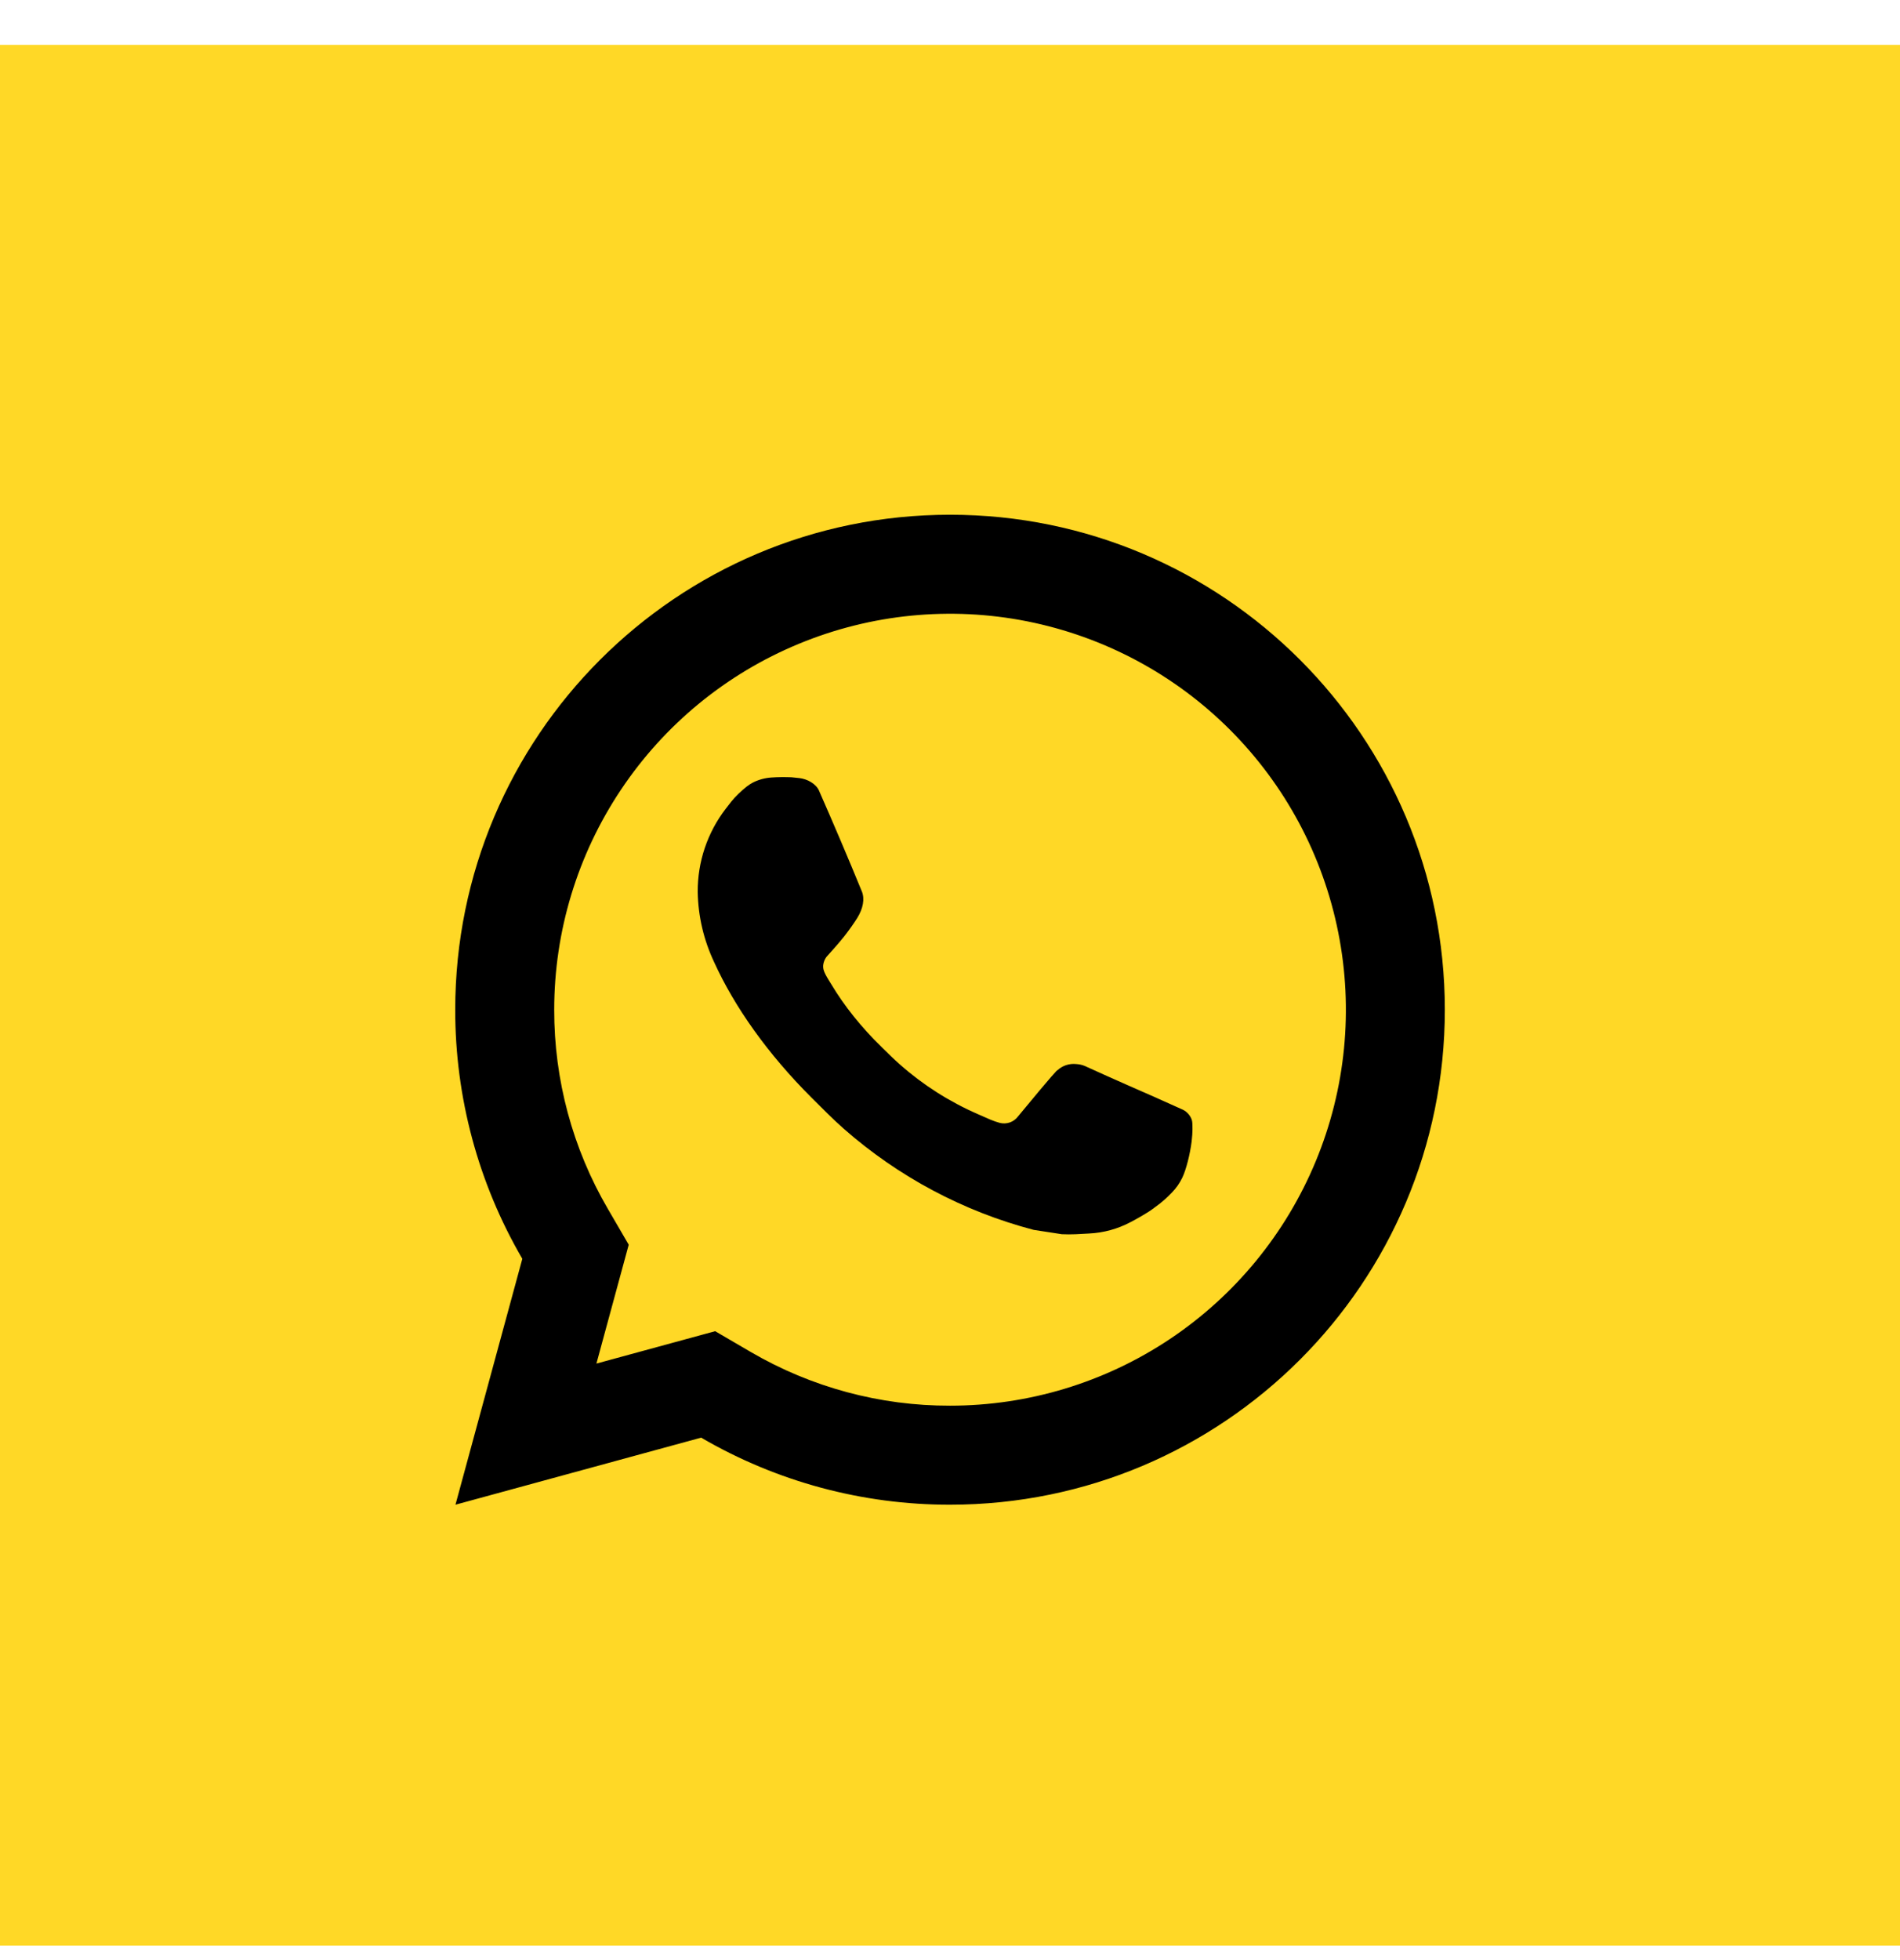 <svg width="32" height="33" viewBox="0 0 32 33" fill="none" xmlns="http://www.w3.org/2000/svg">
    <rect y="0.756" width="32" height="32" fill="#FFD826"/>
    <path d="M12.045 22.412L12.648 22.764C13.666 23.357 14.823 23.669 16.001 23.666C17.319 23.666 18.608 23.276 19.705 22.543C20.801 21.81 21.655 20.769 22.16 19.551C22.665 18.333 22.797 16.992 22.539 15.699C22.282 14.406 21.647 13.218 20.715 12.286C19.782 11.353 18.595 10.719 17.301 10.461C16.008 10.204 14.668 10.336 13.45 10.841C12.231 11.345 11.19 12.2 10.458 13.296C9.725 14.392 9.334 15.681 9.334 17C9.332 18.178 9.644 19.336 10.238 20.353L10.589 20.956L10.045 22.957L12.045 22.412ZM7.671 25.333L8.797 21.193C8.055 19.921 7.665 18.473 7.667 17C7.667 12.397 11.398 8.666 16.001 8.666C20.603 8.666 24.334 12.397 24.334 17C24.334 21.602 20.603 25.333 16.001 25.333C14.528 25.335 13.081 24.946 11.809 24.204L7.671 25.333ZM12.993 13.09C13.105 13.082 13.217 13.082 13.329 13.086C13.374 13.09 13.419 13.095 13.464 13.1C13.597 13.115 13.742 13.196 13.792 13.307C14.04 13.871 14.282 14.438 14.515 15.007C14.567 15.134 14.536 15.296 14.438 15.455C14.387 15.536 14.309 15.649 14.218 15.765C14.124 15.886 13.922 16.107 13.922 16.107C13.922 16.107 13.839 16.206 13.871 16.328C13.883 16.375 13.921 16.442 13.956 16.499L14.005 16.578C14.218 16.934 14.505 17.295 14.855 17.635C14.955 17.732 15.053 17.831 15.158 17.923C15.547 18.267 15.989 18.548 16.466 18.756L16.47 18.758C16.541 18.789 16.577 18.806 16.68 18.85C16.732 18.872 16.785 18.89 16.839 18.905C16.895 18.919 16.954 18.916 17.009 18.897C17.063 18.878 17.11 18.843 17.145 18.797C17.748 18.066 17.803 18.018 17.808 18.018V18.02C17.85 17.981 17.9 17.951 17.954 17.933C18.009 17.915 18.066 17.908 18.123 17.914C18.173 17.917 18.224 17.927 18.271 17.947C18.713 18.15 19.438 18.466 19.438 18.466L19.922 18.683C20.004 18.722 20.078 18.815 20.081 18.904C20.084 18.96 20.089 19.05 20.07 19.215C20.043 19.431 19.978 19.69 19.913 19.826C19.869 19.918 19.81 20.003 19.738 20.077C19.654 20.166 19.562 20.246 19.463 20.317C19.395 20.369 19.359 20.392 19.359 20.392C19.256 20.458 19.149 20.519 19.04 20.576C18.825 20.69 18.588 20.755 18.346 20.767C18.192 20.776 18.038 20.787 17.883 20.779C17.876 20.779 17.409 20.706 17.409 20.706C16.224 20.395 15.129 19.811 14.209 19.002C14.021 18.836 13.846 18.657 13.668 18.48C12.928 17.742 12.367 16.947 12.026 16.195C11.852 15.826 11.758 15.425 11.751 15.017C11.748 14.511 11.913 14.019 12.222 13.617C12.283 13.539 12.34 13.457 12.439 13.363C12.544 13.263 12.612 13.21 12.684 13.173C12.781 13.125 12.886 13.097 12.993 13.09Z" fill="black"/>
</svg>
